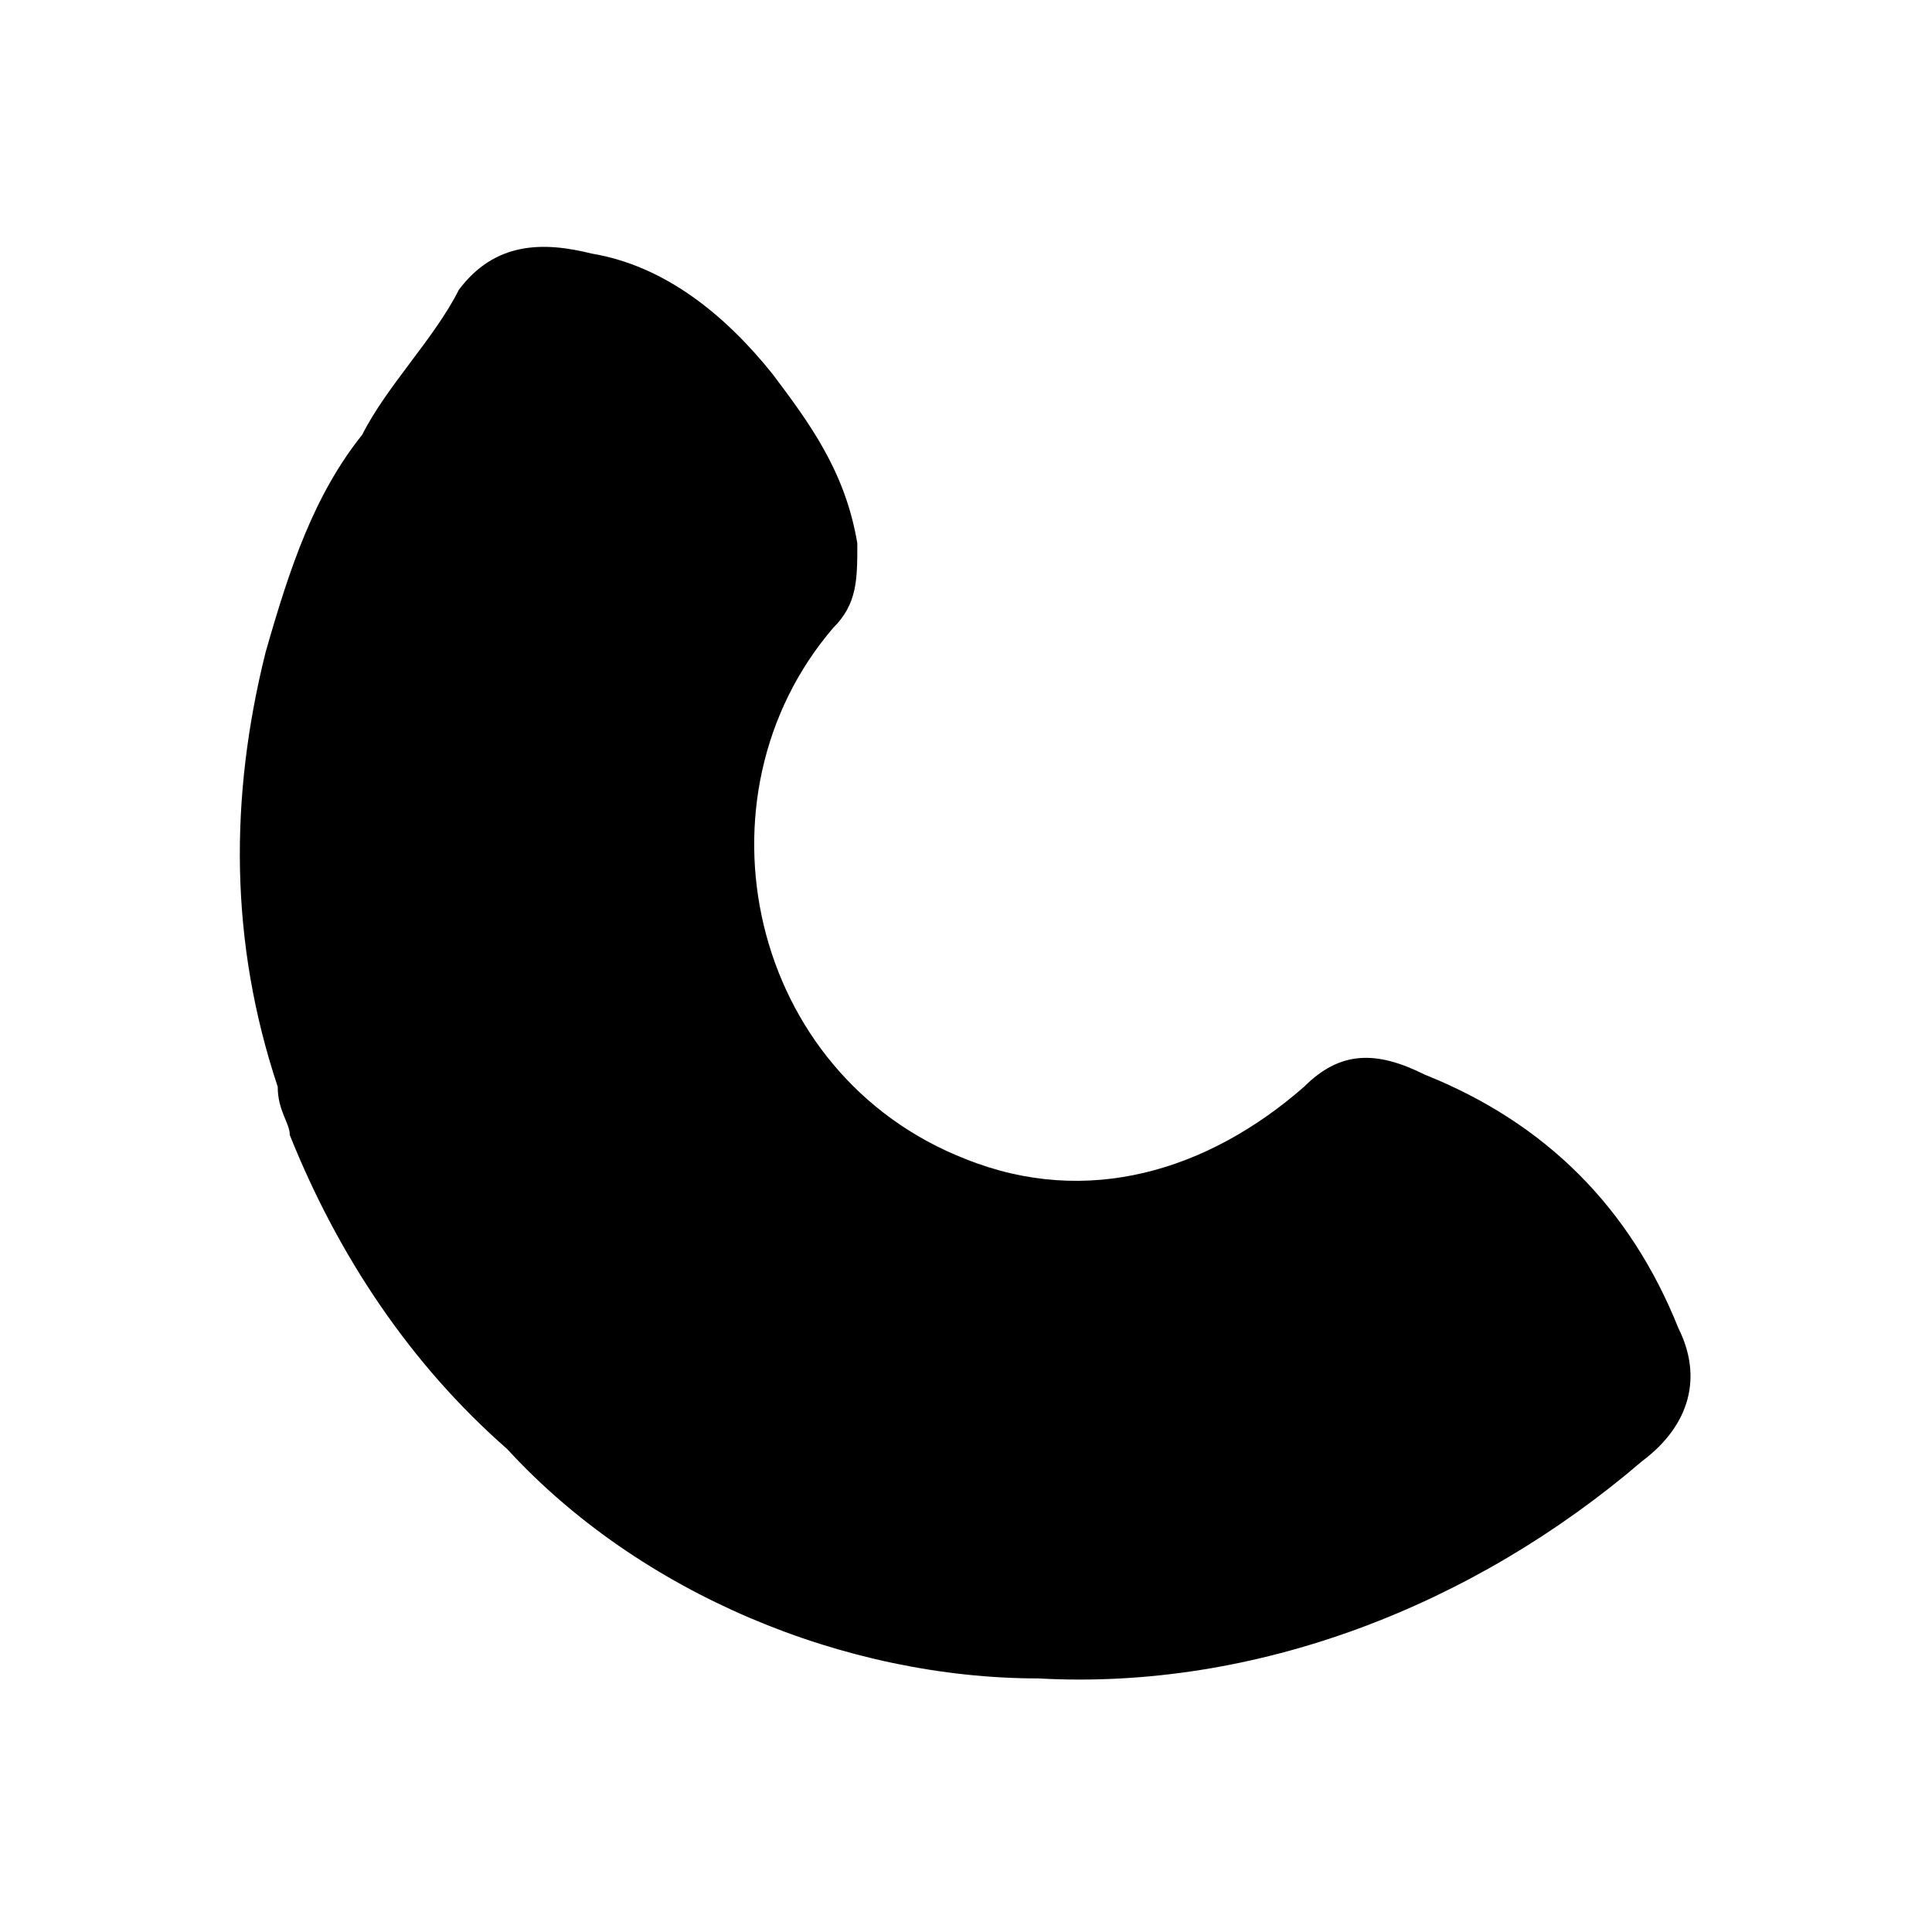 <svg xmlns="http://www.w3.org/2000/svg" viewBox="0 0 16 16"><path d="M2.4 9.4c0-.1-.1-.2-.1-.4-.4-1.2-.4-2.4-.1-3.6.2-.7.4-1.3.8-1.8.2-.4.6-.8.8-1.2.3-.4.7-.4 1.1-.3.6.1 1.1.5 1.5 1 .3.4.6.8.7 1.4 0 .3 0 .5-.2.7C5.7 6.6 6.2 8.9 8 9.6c1 .4 2 .1 2.8-.6.3-.3.6-.3 1-.1 1 .4 1.7 1.1 2.1 2.1.2.4.1.8-.3 1.1-1.4 1.2-3.2 1.9-5 1.8-1.6 0-3.3-.7-4.4-1.9-.8-.7-1.4-1.6-1.8-2.6"/></svg>